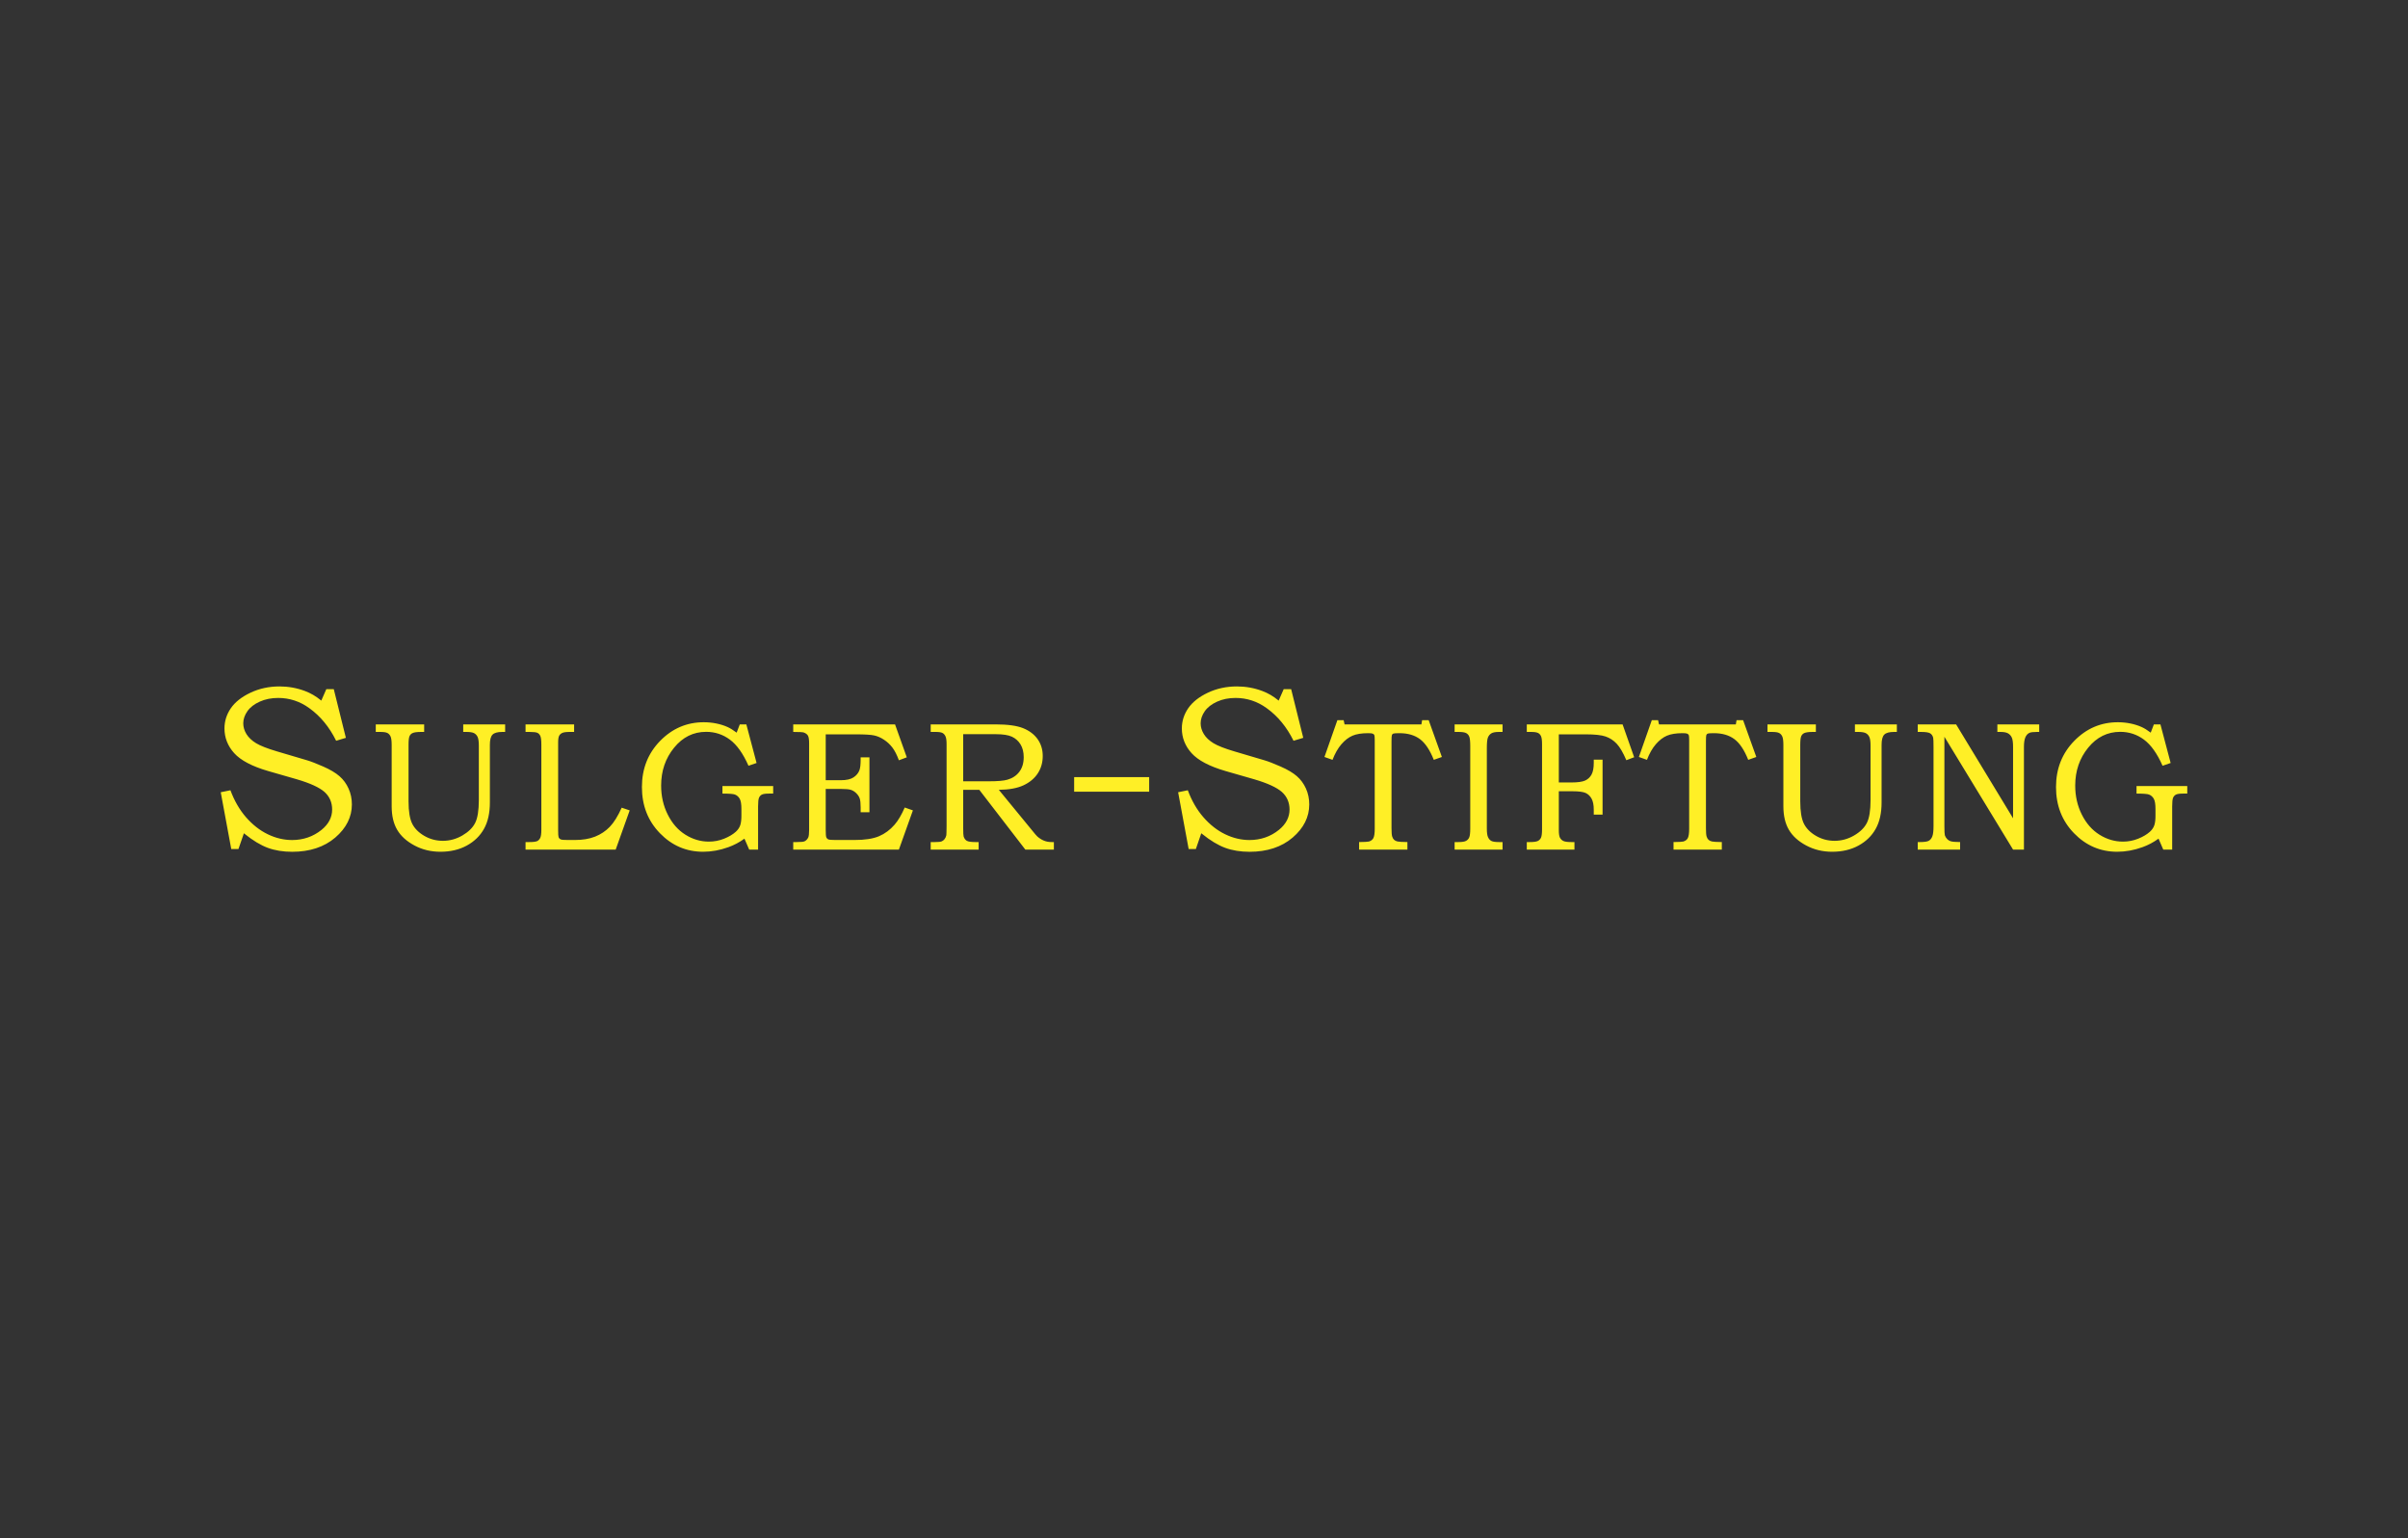<svg width="360" height="230" viewBox="0 0 360 230" fill="none" xmlns="http://www.w3.org/2000/svg">
<rect x="0" y="0" width="360" height="230" fill="#333333" stroke="none"/>
<g clip-path="url(#clip0_1_215)">
<path d="M321.537 109.548C321.027 109.165 320.58 108.886 320.193 108.715C319.682 108.483 319.119 108.304 318.504 108.179C317.885 108.052 317.259 107.992 316.624 107.992C314.09 107.992 311.918 108.922 310.101 110.782C308.285 112.643 307.377 114.942 307.377 117.68C307.377 120.438 308.274 122.74 310.068 124.587C311.86 126.436 314.015 127.358 316.53 127.358C317.772 127.358 319.031 127.132 320.301 126.673C321.151 126.37 321.951 125.945 322.705 125.398L323.414 127.038H324.745V120.554C324.745 119.927 324.789 119.508 324.877 119.292C324.968 119.077 325.109 118.92 325.3 118.815C325.493 118.713 325.854 118.66 326.382 118.66H327V117.534H319.415V118.66C320.436 118.66 321.063 118.71 321.294 118.809C321.598 118.933 321.833 119.143 321.998 119.439C322.164 119.734 322.247 120.236 322.247 120.943V121.829C322.258 122.483 322.203 122.991 322.087 123.358C321.971 123.725 321.747 124.062 321.413 124.366C320.966 124.769 320.381 125.114 319.66 125.406C318.94 125.696 318.181 125.842 317.383 125.842C316.146 125.842 314.979 125.497 313.875 124.807C312.773 124.12 311.896 123.118 311.236 121.801C310.576 120.488 310.248 119.041 310.248 117.468C310.248 115.273 310.894 113.385 312.18 111.804C313.469 110.219 315.067 109.427 316.972 109.427C318.297 109.427 319.484 109.816 320.53 110.595C321.576 111.373 322.503 112.676 323.307 114.5L324.516 114.084L322.987 108.312H322.009L321.537 109.548ZM286.705 109.441H287.188C287.867 109.441 288.32 109.507 288.549 109.642C288.778 109.778 288.933 109.998 289.013 110.305C289.049 110.468 289.065 110.92 289.065 111.668V123.532C289.065 124.258 289.004 124.771 288.877 125.078C288.753 125.382 288.577 125.597 288.347 125.721C288.121 125.845 287.685 125.909 287.039 125.909H286.705V127.038H293.04V125.909C292.358 125.9 291.908 125.865 291.685 125.801C291.461 125.74 291.265 125.622 291.099 125.453C290.934 125.282 290.821 125.094 290.757 124.89C290.713 124.727 290.691 124.277 290.691 123.532V110.164L300.957 127.038H302.582V111.668C302.582 111.067 302.651 110.597 302.789 110.263C302.927 109.932 303.134 109.7 303.41 109.576C303.606 109.485 303.979 109.441 304.531 109.441H304.865V108.312H298.61V109.441H299.093C299.585 109.441 299.955 109.513 300.206 109.656C300.457 109.8 300.645 110.012 300.772 110.291C300.896 110.57 300.957 111.028 300.957 111.668V122.353L292.441 108.312H286.705V109.441ZM264.242 109.441H264.912C265.423 109.441 265.782 109.493 265.986 109.604C266.193 109.711 266.348 109.885 266.455 110.123C266.563 110.363 266.618 110.78 266.618 111.373V120.554C266.618 121.967 266.892 123.143 267.444 124.076C267.993 125.012 268.854 125.793 270.027 126.419C271.198 127.046 272.492 127.358 273.906 127.358C275.399 127.358 276.71 127.052 277.839 126.439C278.965 125.826 279.824 124.995 280.414 123.943C281.005 122.892 281.3 121.578 281.3 120.004V111.373C281.3 110.625 281.433 110.117 281.698 109.847C281.96 109.576 282.446 109.441 283.153 109.441H283.583V108.312H277.314V109.441H277.839C278.339 109.441 278.708 109.504 278.946 109.628C279.183 109.755 279.36 109.949 279.476 110.211C279.592 110.473 279.65 110.901 279.65 111.494V119.607C279.65 121.175 279.468 122.323 279.1 123.046C278.733 123.772 278.093 124.399 277.182 124.929C276.268 125.456 275.302 125.721 274.281 125.721C273.271 125.721 272.343 125.475 271.496 124.981C270.651 124.49 270.047 123.88 269.685 123.157C269.323 122.431 269.141 121.316 269.141 119.811V111.373C269.141 110.724 269.191 110.291 269.288 110.076C269.387 109.86 269.533 109.706 269.732 109.617C269.983 109.499 270.403 109.441 270.993 109.441H271.476V108.312H264.242V109.441ZM245.016 113.186L246.222 113.614C246.59 112.656 247.031 111.878 247.553 111.279C248.069 110.68 248.624 110.255 249.209 110.004C249.794 109.753 250.575 109.628 251.553 109.628C251.9 109.628 252.129 109.653 252.243 109.703C252.353 109.753 252.43 109.822 252.472 109.91C252.51 109.998 252.533 110.25 252.533 110.661V123.924C252.533 124.598 252.463 125.061 252.331 125.315C252.196 125.566 251.972 125.738 251.657 125.829C251.481 125.873 250.992 125.9 250.195 125.909V127.038H257.415V125.909C256.656 125.9 256.165 125.87 255.947 125.823C255.726 125.773 255.555 125.691 255.431 125.575C255.304 125.459 255.21 125.293 255.141 125.078C255.075 124.863 255.042 124.446 255.042 123.827V110.837C255.042 110.307 255.061 109.996 255.102 109.896C255.141 109.8 255.21 109.731 255.309 109.689C255.409 109.648 255.715 109.628 256.237 109.628C257.479 109.628 258.5 109.927 259.295 110.52C260.093 111.116 260.78 112.149 261.363 113.614L262.572 113.186L260.598 107.682H259.618L259.511 108.312H248.022L247.887 107.682H246.948L245.016 113.186ZM228.258 109.441H228.888C229.39 109.441 229.741 109.493 229.942 109.598C230.144 109.7 230.293 109.869 230.392 110.095C230.489 110.321 230.538 110.716 230.538 111.279V124.004C230.538 124.603 230.486 125.017 230.384 125.246C230.282 125.473 230.122 125.641 229.901 125.749C229.683 125.856 229.285 125.909 228.714 125.909H228.258V127.038H235.383V125.909H234.889C234.323 125.909 233.934 125.854 233.713 125.74C233.495 125.63 233.329 125.47 233.216 125.257C233.105 125.048 233.047 124.675 233.047 124.137V118.312H235.09C236.037 118.312 236.697 118.401 237.069 118.575C237.439 118.749 237.732 119.033 237.947 119.428C238.162 119.82 238.27 120.372 238.27 121.078V121.801H239.587V113.587H238.27V114.084C238.27 114.837 238.157 115.417 237.933 115.823C237.71 116.228 237.389 116.526 236.967 116.714C236.548 116.902 235.855 116.998 234.889 116.998H233.047V109.802H237.089C238.43 109.802 239.416 109.91 240.042 110.125C240.669 110.341 241.218 110.697 241.693 111.199C242.168 111.699 242.651 112.524 243.142 113.67L244.31 113.225L242.579 108.312H228.258V109.441ZM217.468 109.441H218.059C218.586 109.441 218.959 109.496 219.18 109.609C219.398 109.722 219.558 109.896 219.654 110.136C219.754 110.374 219.804 110.84 219.804 111.533V123.883C219.804 124.534 219.754 124.976 219.654 125.205C219.558 125.434 219.398 125.608 219.18 125.729C218.959 125.848 218.586 125.909 218.059 125.909H217.468V127.038H224.634V125.909H224.085C223.538 125.909 223.16 125.851 222.95 125.735C222.741 125.619 222.578 125.434 222.462 125.177C222.343 124.923 222.285 124.49 222.285 123.883V111.817C222.285 111.053 222.34 110.537 222.448 110.272C222.556 110.007 222.724 109.8 222.956 109.656C223.19 109.513 223.566 109.441 224.085 109.441H224.634V108.312H217.468V109.441ZM198.008 113.186L199.214 113.614C199.582 112.656 200.026 111.878 200.545 111.279C201.064 110.68 201.616 110.255 202.201 110.004C202.789 109.753 203.567 109.628 204.545 109.628C204.892 109.628 205.124 109.653 205.235 109.703C205.348 109.753 205.422 109.822 205.464 109.91C205.502 109.998 205.525 110.25 205.525 110.661V123.924C205.525 124.598 205.455 125.061 205.323 125.315C205.188 125.566 204.964 125.738 204.652 125.829C204.473 125.873 203.984 125.9 203.189 125.909V127.038H210.41V125.909C209.648 125.9 209.16 125.87 208.939 125.823C208.721 125.773 208.547 125.691 208.423 125.575C208.299 125.459 208.202 125.293 208.133 125.078C208.067 124.863 208.034 124.446 208.034 123.827V110.837C208.034 110.307 208.053 109.996 208.094 109.896C208.133 109.8 208.205 109.731 208.301 109.689C208.401 109.648 208.71 109.628 209.229 109.628C210.471 109.628 211.492 109.927 212.29 110.52C213.085 111.116 213.772 112.149 214.355 113.614L215.564 113.186L213.59 107.682H212.61L212.503 108.312H201.014L200.879 107.682H199.94L198.008 113.186ZM148.867 109.778C149.94 109.778 150.749 109.904 151.293 110.158C151.834 110.412 152.262 110.799 152.576 111.312C152.888 111.828 153.046 112.461 153.046 113.211C153.046 114.097 152.828 114.826 152.394 115.4C151.961 115.972 151.367 116.366 150.614 116.582C150.084 116.742 149.167 116.822 147.859 116.822H144V109.778H148.867ZM139.142 109.441H139.907C140.381 109.441 140.715 109.493 140.906 109.598C141.099 109.7 141.248 109.871 141.356 110.109C141.463 110.343 141.516 110.735 141.516 111.279V123.532C141.508 124.338 141.494 124.791 141.477 124.89C141.422 125.13 141.331 125.329 141.201 125.486C141.071 125.644 140.925 125.754 140.759 125.815C140.594 125.878 140.268 125.909 139.785 125.909H139.142V127.038H146.308V125.909H145.825C145.19 125.909 144.762 125.845 144.544 125.721C144.323 125.597 144.166 125.382 144.066 125.078C144.022 124.915 144 124.512 144 123.869V118.097H146.407L153.291 127.038H157.556V125.909H157.219C156.791 125.909 156.402 125.837 156.06 125.693C155.715 125.553 155.386 125.34 155.072 125.064C154.947 124.948 154.682 124.639 154.279 124.137L149.325 118.097C150.859 118.081 152.091 117.854 153.018 117.421C153.948 116.985 154.658 116.391 155.152 115.635C155.646 114.879 155.891 114.012 155.891 113.037C155.891 112.091 155.64 111.254 155.135 110.534C154.627 109.813 153.904 109.264 152.966 108.883C152.027 108.502 150.639 108.312 148.806 108.312H139.142L139.142 109.441ZM118.589 109.441C119.502 109.441 120.032 109.471 120.187 109.535C120.471 109.642 120.673 109.797 120.789 109.996C120.905 110.194 120.965 110.586 120.965 111.171V124.07C120.965 124.667 120.918 125.053 120.83 125.23C120.703 125.486 120.526 125.674 120.292 125.79C120.14 125.87 119.751 125.909 119.124 125.909H118.589V127.038H134.386L136.481 121.172L135.258 120.741C134.775 121.848 134.27 122.704 133.743 123.309C133.072 124.084 132.294 124.661 131.41 125.036C130.53 125.412 129.304 125.6 127.736 125.6H124.926C124.325 125.6 123.958 125.569 123.822 125.506C123.69 125.445 123.593 125.343 123.535 125.205C123.477 125.067 123.447 124.68 123.447 124.046V117.965H125.708C126.409 117.965 126.903 118.009 127.195 118.097C127.485 118.188 127.758 118.354 128.01 118.602C128.261 118.848 128.432 119.11 128.526 119.386C128.622 119.665 128.669 120.115 128.669 120.741V121.454H129.983V113.239H128.669V113.548C128.669 114.326 128.606 114.873 128.479 115.185C128.319 115.607 128.023 115.958 127.598 116.239C127.173 116.521 126.541 116.662 125.708 116.662H123.447V109.802H127.99C129.288 109.802 130.188 109.858 130.684 109.965C131.181 110.07 131.673 110.285 132.161 110.608C132.65 110.931 133.069 111.323 133.417 111.781C133.768 112.242 134.091 112.877 134.386 113.681L135.567 113.239L133.809 108.312H118.589V109.441ZM110.128 109.548C109.618 109.165 109.171 108.886 108.787 108.715C108.276 108.483 107.713 108.304 107.095 108.179C106.479 108.052 105.853 107.992 105.215 107.992C102.684 107.992 100.509 108.922 98.692 110.782C96.876 112.643 95.968 114.942 95.968 117.68C95.968 120.438 96.865 122.74 98.659 124.587C100.454 126.436 102.607 127.358 105.121 127.358C106.366 127.358 107.622 127.132 108.895 126.673C109.745 126.37 110.545 125.945 111.296 125.398L112.008 127.038H113.336V120.554C113.336 119.927 113.38 119.508 113.471 119.292C113.559 119.077 113.7 118.92 113.893 118.815C114.087 118.713 114.445 118.66 114.973 118.66H115.591V117.534H108.008V118.66C109.027 118.66 109.654 118.71 109.888 118.809C110.192 118.933 110.426 119.143 110.592 119.439C110.758 119.734 110.841 120.236 110.841 120.943V121.829C110.849 122.483 110.796 122.991 110.678 123.358C110.562 123.725 110.338 124.062 110.007 124.366C109.56 124.769 108.975 125.114 108.254 125.406C107.531 125.696 106.772 125.842 105.977 125.842C104.74 125.842 103.57 125.497 102.469 124.807C101.367 124.12 100.487 123.118 99.83 121.801C99.17 120.488 98.841 119.041 98.841 117.468C98.841 115.273 99.485 113.385 100.774 111.804C102.063 110.219 103.658 109.427 105.566 109.427C106.891 109.427 108.075 109.816 109.121 110.595C110.17 111.373 111.095 112.676 111.901 114.5L113.11 114.084L111.58 108.312H110.6L110.128 109.548ZM78.57 109.441H79.161C79.768 109.441 80.168 109.488 80.356 109.582C80.543 109.678 80.687 109.835 80.784 110.056C80.883 110.277 80.933 110.71 80.933 111.359V124.098C80.933 124.653 80.877 125.045 80.773 125.271C80.665 125.5 80.51 125.663 80.314 125.762C80.118 125.859 79.732 125.909 79.161 125.909H78.57V127.038H92.046L94.141 121.172L92.945 120.769C92.371 122.039 91.778 122.994 91.16 123.634C90.541 124.275 89.81 124.76 88.96 125.097C88.109 125.434 87.108 125.6 85.951 125.6H84.946C84.347 125.6 83.983 125.575 83.859 125.52C83.679 125.448 83.563 125.332 83.508 125.172C83.464 125.056 83.442 124.697 83.442 124.098V111.039C83.442 110.55 83.492 110.214 83.591 110.023C83.688 109.833 83.845 109.689 84.06 109.59C84.275 109.49 84.642 109.441 85.162 109.441H85.832V108.312H78.57V109.441ZM56.178 109.441H56.849C57.36 109.441 57.718 109.493 57.923 109.604C58.13 109.711 58.284 109.885 58.392 110.123C58.5 110.363 58.555 110.78 58.555 111.373V120.554C58.555 121.967 58.828 123.143 59.38 124.076C59.929 125.012 60.791 125.793 61.964 126.419C63.134 127.046 64.429 127.358 65.842 127.358C67.335 127.358 68.647 127.052 69.775 126.439C70.902 125.826 71.76 124.995 72.351 123.943C72.942 122.892 73.237 121.578 73.237 120.004V111.373C73.237 110.625 73.369 110.117 73.634 109.847C73.897 109.576 74.382 109.441 75.089 109.441H75.52V108.312H69.251V109.441H69.775C70.275 109.441 70.645 109.504 70.882 109.628C71.12 109.755 71.296 109.949 71.412 110.211C71.528 110.473 71.586 110.901 71.586 111.494V119.607C71.586 121.175 71.404 122.323 71.037 123.046C70.67 123.772 70.029 124.399 69.116 124.929C68.205 125.456 67.239 125.721 66.218 125.721C65.207 125.721 64.28 125.475 63.432 124.981C62.588 124.49 61.983 123.88 61.622 123.157C61.26 122.431 61.078 121.316 61.078 119.811V111.373C61.078 110.724 61.127 110.291 61.224 110.076C61.324 109.86 61.47 109.706 61.669 109.617C61.917 109.499 62.339 109.441 62.93 109.441H63.413V108.312H56.178V109.441ZM193.258 125.235C194.903 123.825 195.736 122.16 195.736 120.283C195.736 119.439 195.571 118.638 195.245 117.912C194.917 117.183 194.461 116.56 193.887 116.06C193.31 115.555 192.49 115.069 191.45 114.614C190.406 114.158 189.6 113.843 189.054 113.686L184.552 112.353C183.111 111.928 182.059 111.516 181.422 111.13C180.781 110.738 180.293 110.28 179.978 109.764C179.66 109.248 179.498 108.704 179.498 108.152C179.498 107.539 179.707 106.932 180.116 106.344C180.527 105.758 181.148 105.278 181.963 104.911C182.774 104.544 183.704 104.359 184.72 104.359C186.409 104.359 187.969 104.87 189.357 105.877C191.019 107.064 192.374 108.707 193.385 110.763L194.839 110.324L193.031 103.051H191.913L191.163 104.759L191.074 104.688C190.359 104.097 189.567 103.639 188.717 103.321C187.514 102.866 186.236 102.637 184.919 102.637C183.351 102.637 181.888 102.954 180.571 103.578C179.257 104.199 178.272 104.983 177.64 105.902C177.008 106.821 176.688 107.837 176.688 108.916C176.688 110.302 177.179 111.55 178.148 112.621C179.122 113.697 180.828 114.594 183.216 115.287L187.53 116.529C189.49 117.106 190.87 117.738 191.637 118.412C192.399 119.094 192.788 119.98 192.788 121.048C192.788 122.21 192.253 123.231 191.201 124.084C189.951 125.094 188.469 125.605 186.799 125.605C185.573 125.605 184.347 125.315 183.163 124.741C181.979 124.17 180.883 123.314 179.909 122.193C178.948 121.092 178.164 119.737 177.579 118.163L176.133 118.459L177.706 126.949H178.783L179.594 124.595L179.694 124.672C180.933 125.674 182.103 126.381 183.172 126.773C184.237 127.165 185.463 127.363 186.815 127.363C189.44 127.363 191.607 126.648 193.258 125.235ZM171.802 116.195H160.587V118.379H171.802V116.195ZM43.685 127.363C42.333 127.363 41.107 127.165 40.039 126.773C38.971 126.381 37.8 125.674 36.561 124.672L36.464 124.595L35.65 126.949H34.573L33 118.459L34.449 118.163C35.034 119.737 35.818 121.092 36.776 122.193C37.753 123.314 38.846 124.17 40.033 124.741C41.217 125.315 42.44 125.605 43.669 125.605C45.336 125.605 46.818 125.094 48.071 124.084C49.123 123.231 49.656 122.21 49.656 121.048C49.656 119.98 49.269 119.094 48.507 118.412C47.74 117.738 46.36 117.106 44.4 116.529L40.086 115.287C37.698 114.594 35.992 113.697 35.018 112.621C34.049 111.55 33.558 110.305 33.558 108.916C33.558 107.834 33.878 106.821 34.507 105.902C35.139 104.983 36.127 104.199 37.441 103.578C38.758 102.954 40.221 102.637 41.786 102.637C43.103 102.637 44.381 102.866 45.587 103.321C46.437 103.639 47.229 104.097 47.944 104.688L48.033 104.759L48.783 103.051H49.901L51.709 110.324L50.255 110.763C49.244 108.707 47.889 107.064 46.227 105.877C44.839 104.87 43.279 104.359 41.59 104.359C40.572 104.359 39.644 104.544 38.833 104.911C38.016 105.278 37.394 105.758 36.986 106.344C36.575 106.932 36.368 107.539 36.368 108.152C36.368 108.704 36.528 109.248 36.845 109.764C37.163 110.28 37.648 110.738 38.291 111.13C38.929 111.516 39.981 111.928 41.422 112.353L45.924 113.686C46.47 113.843 47.276 114.158 48.32 114.614C49.36 115.069 50.177 115.555 50.754 116.06C51.328 116.56 51.787 117.183 52.112 117.912C52.441 118.638 52.606 119.439 52.606 120.283C52.606 122.16 51.77 123.825 50.125 125.235C48.477 126.648 46.31 127.363 43.685 127.363Z" fill="#FFEF26"/>
</g>
<defs>
<clipPath id="clip0_1_215">
<rect width="360" height="230" fill="white"/>
</clipPath>
</defs>
</svg>
